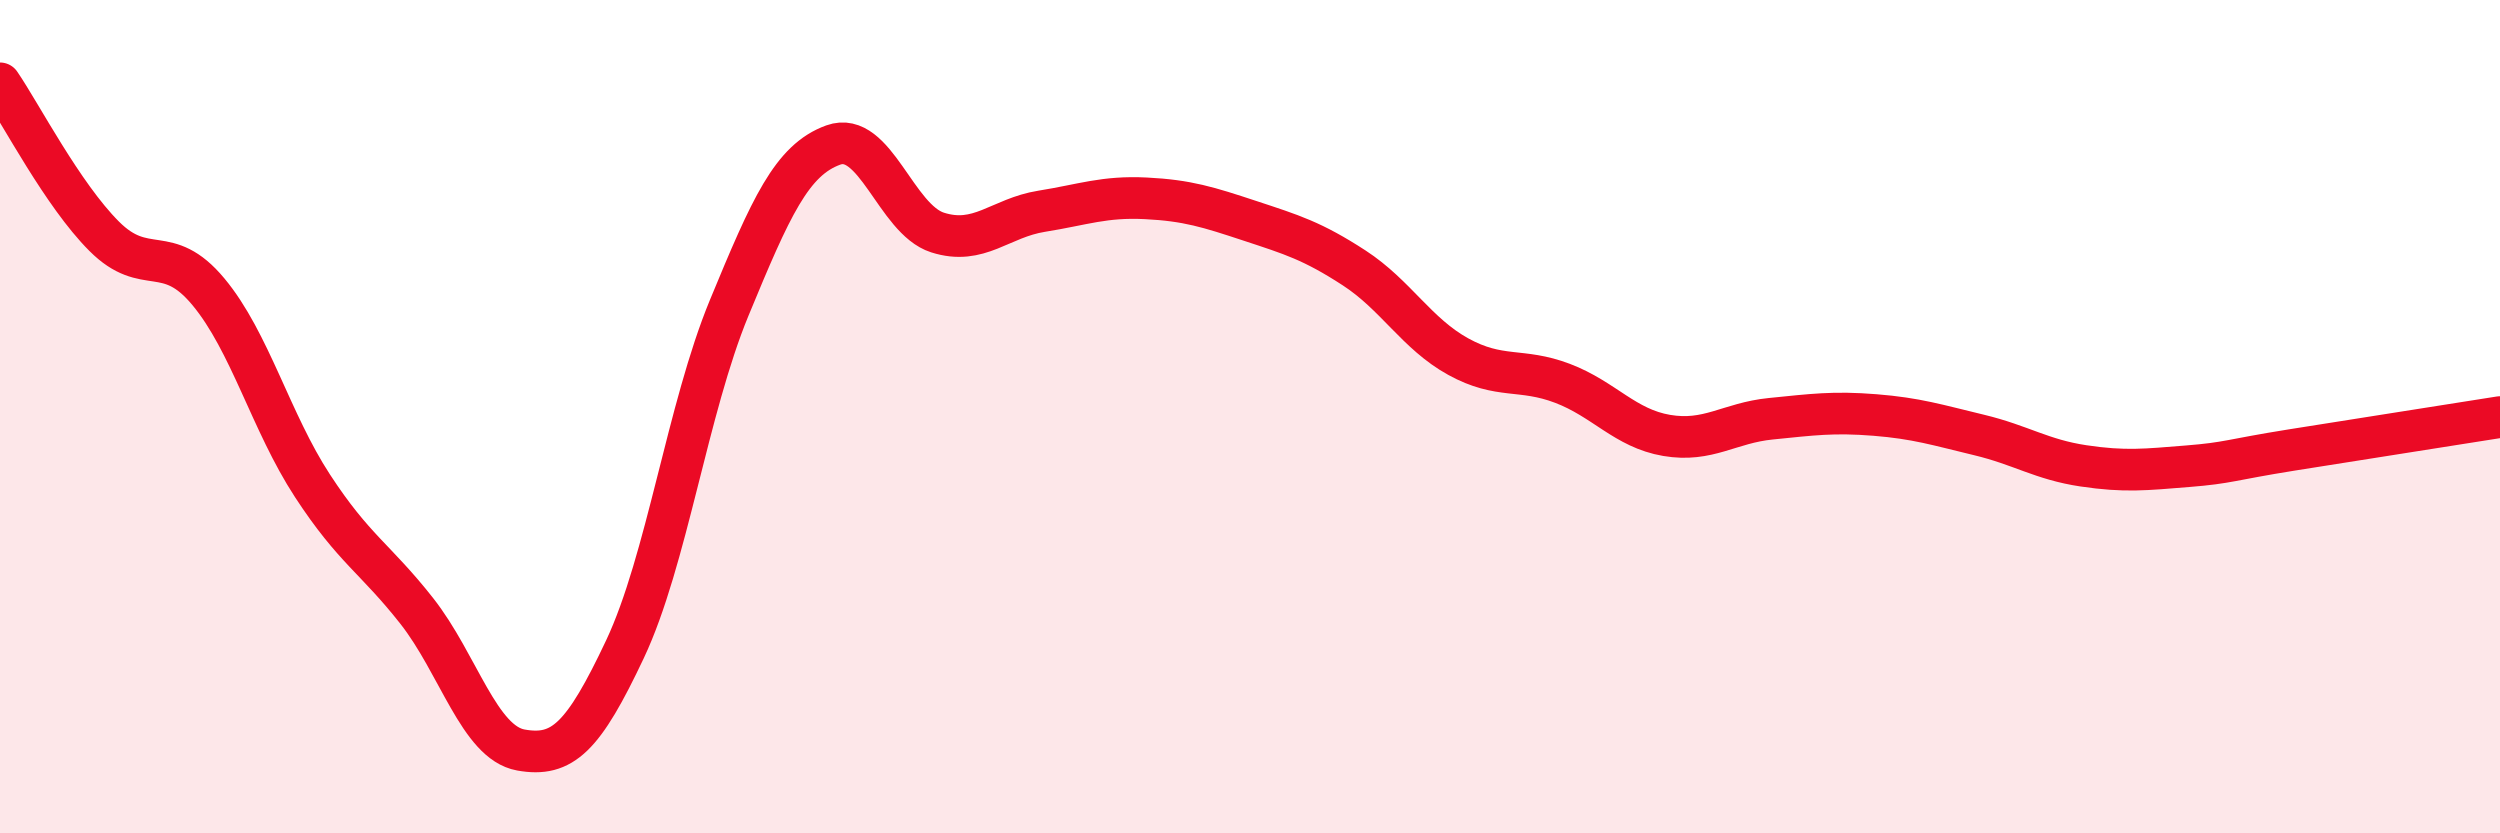 
    <svg width="60" height="20" viewBox="0 0 60 20" xmlns="http://www.w3.org/2000/svg">
      <path
        d="M 0,2 C 0.5,2.73 1.5,4.67 2.5,5.67 C 3.5,6.67 4,5.8 5,7 C 6,8.2 6.5,10.13 7.5,11.66 C 8.5,13.19 9,13.39 10,14.66 C 11,15.93 11.5,17.82 12.5,18 C 13.5,18.18 14,17.7 15,15.58 C 16,13.46 16.5,9.81 17.5,7.39 C 18.5,4.97 19,3.84 20,3.48 C 21,3.12 21.5,5.26 22.5,5.58 C 23.5,5.9 24,5.23 25,5.07 C 26,4.91 26.5,4.71 27.5,4.76 C 28.5,4.81 29,4.97 30,5.3 C 31,5.63 31.5,5.78 32.5,6.43 C 33.5,7.08 34,8.01 35,8.56 C 36,9.11 36.5,8.82 37.5,9.2 C 38.5,9.58 39,10.28 40,10.45 C 41,10.62 41.5,10.15 42.5,10.05 C 43.5,9.95 44,9.88 45,9.96 C 46,10.04 46.5,10.2 47.5,10.44 C 48.5,10.68 49,11.03 50,11.18 C 51,11.33 51.5,11.27 52.5,11.19 C 53.5,11.11 53.5,11.04 55,10.8 C 56.5,10.56 59,10.17 60,10.01L60 20L0 20Z"
        fill="#EB0A25"
        opacity="0.1"
        stroke-linecap="round"
        stroke-linejoin="round"
      />
      <path
        d="M 0,2 C 0.5,2.73 1.5,4.67 2.5,5.67 C 3.5,6.67 4,5.8 5,7 C 6,8.2 6.5,10.13 7.5,11.66 C 8.5,13.19 9,13.39 10,14.66 C 11,15.93 11.5,17.82 12.5,18 C 13.5,18.18 14,17.7 15,15.58 C 16,13.46 16.5,9.81 17.5,7.39 C 18.5,4.97 19,3.84 20,3.48 C 21,3.12 21.5,5.26 22.5,5.58 C 23.5,5.9 24,5.23 25,5.07 C 26,4.91 26.5,4.71 27.5,4.76 C 28.5,4.81 29,4.97 30,5.3 C 31,5.63 31.5,5.78 32.5,6.43 C 33.5,7.08 34,8.01 35,8.56 C 36,9.11 36.5,8.82 37.5,9.2 C 38.5,9.58 39,10.28 40,10.45 C 41,10.62 41.5,10.15 42.5,10.05 C 43.5,9.95 44,9.88 45,9.96 C 46,10.04 46.5,10.2 47.5,10.44 C 48.5,10.68 49,11.03 50,11.18 C 51,11.33 51.5,11.27 52.5,11.19 C 53.5,11.11 53.5,11.04 55,10.8 C 56.5,10.56 59,10.17 60,10.01"
        stroke="#EB0A25"
        stroke-width="1"
        fill="none"
        stroke-linecap="round"
        stroke-linejoin="round"
      />
    </svg>
  
